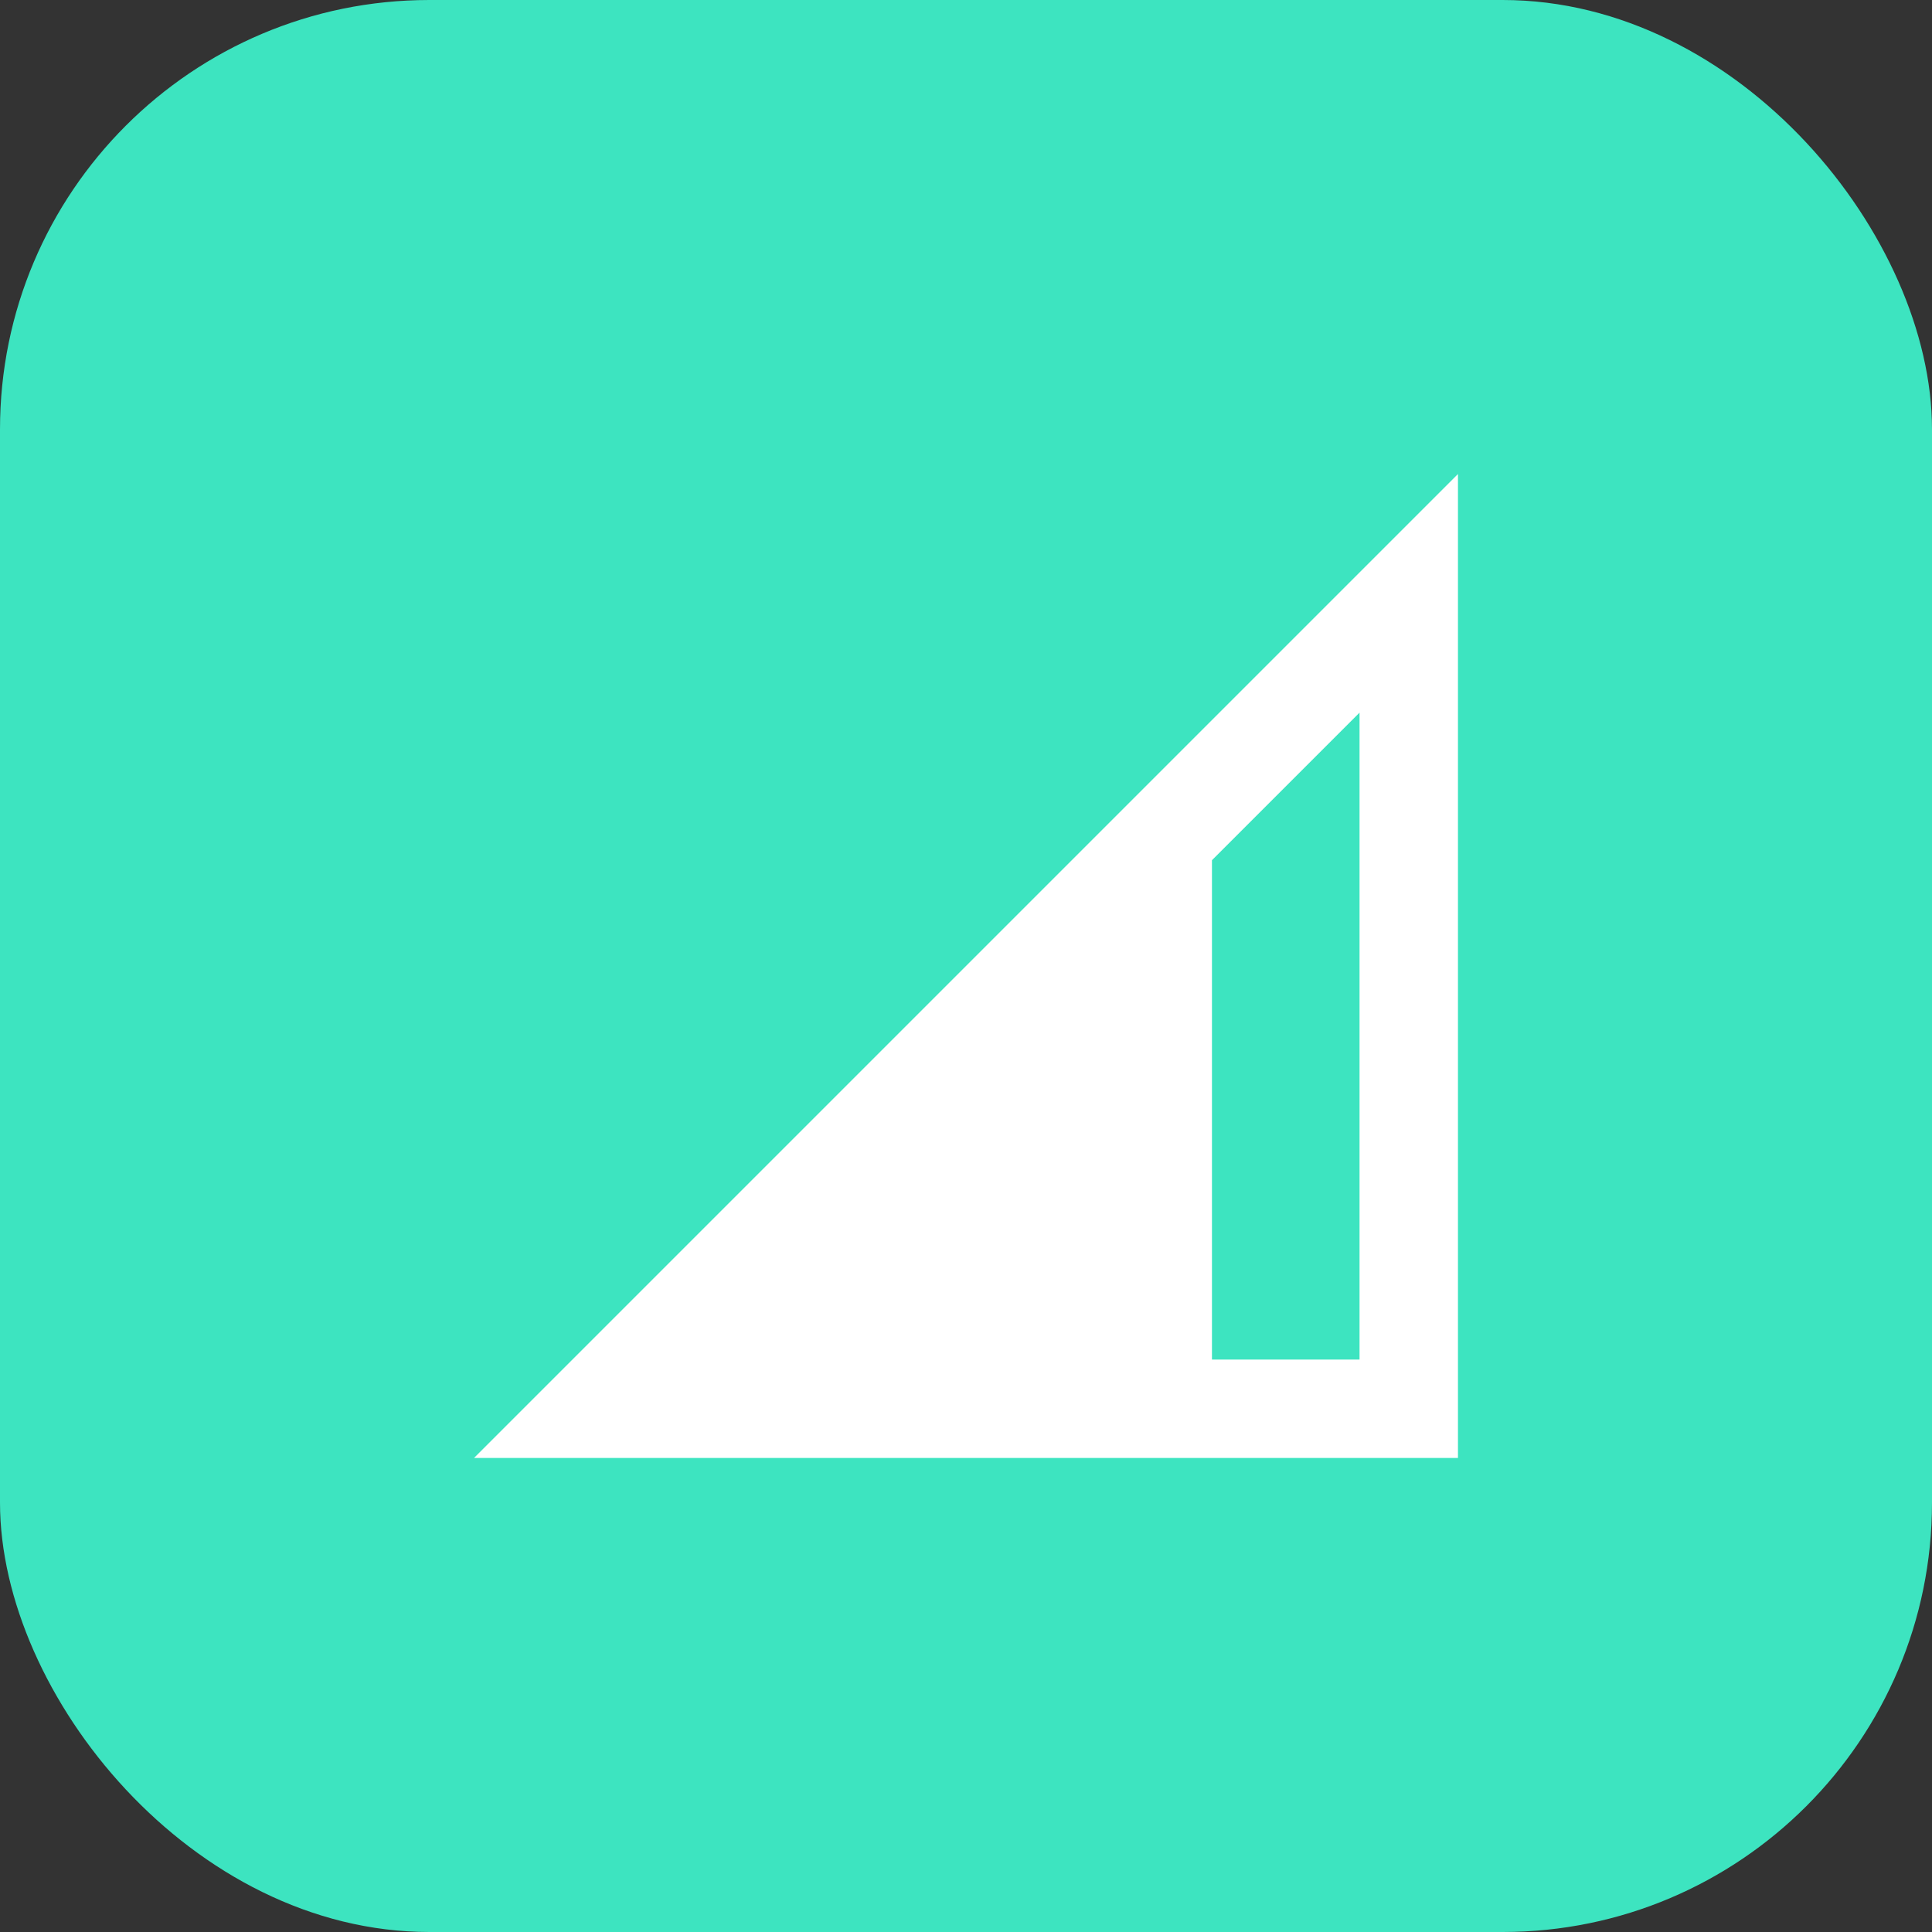 <svg width="36" height="36" viewBox="0 0 36 36" fill="none" xmlns="http://www.w3.org/2000/svg">
<rect x="0" y="0" width="36" height="36" fill="#333333" stroke="none"/>
<rect width="36" height="36" rx="8" fill="#3DE4C0"/>
<path d="M8.833 27.167L27.167 8.833V27.167H8.833ZM22.583 25.333H25.333V13.279L22.583 16.029V25.333Z" fill="white"/>
</svg>
